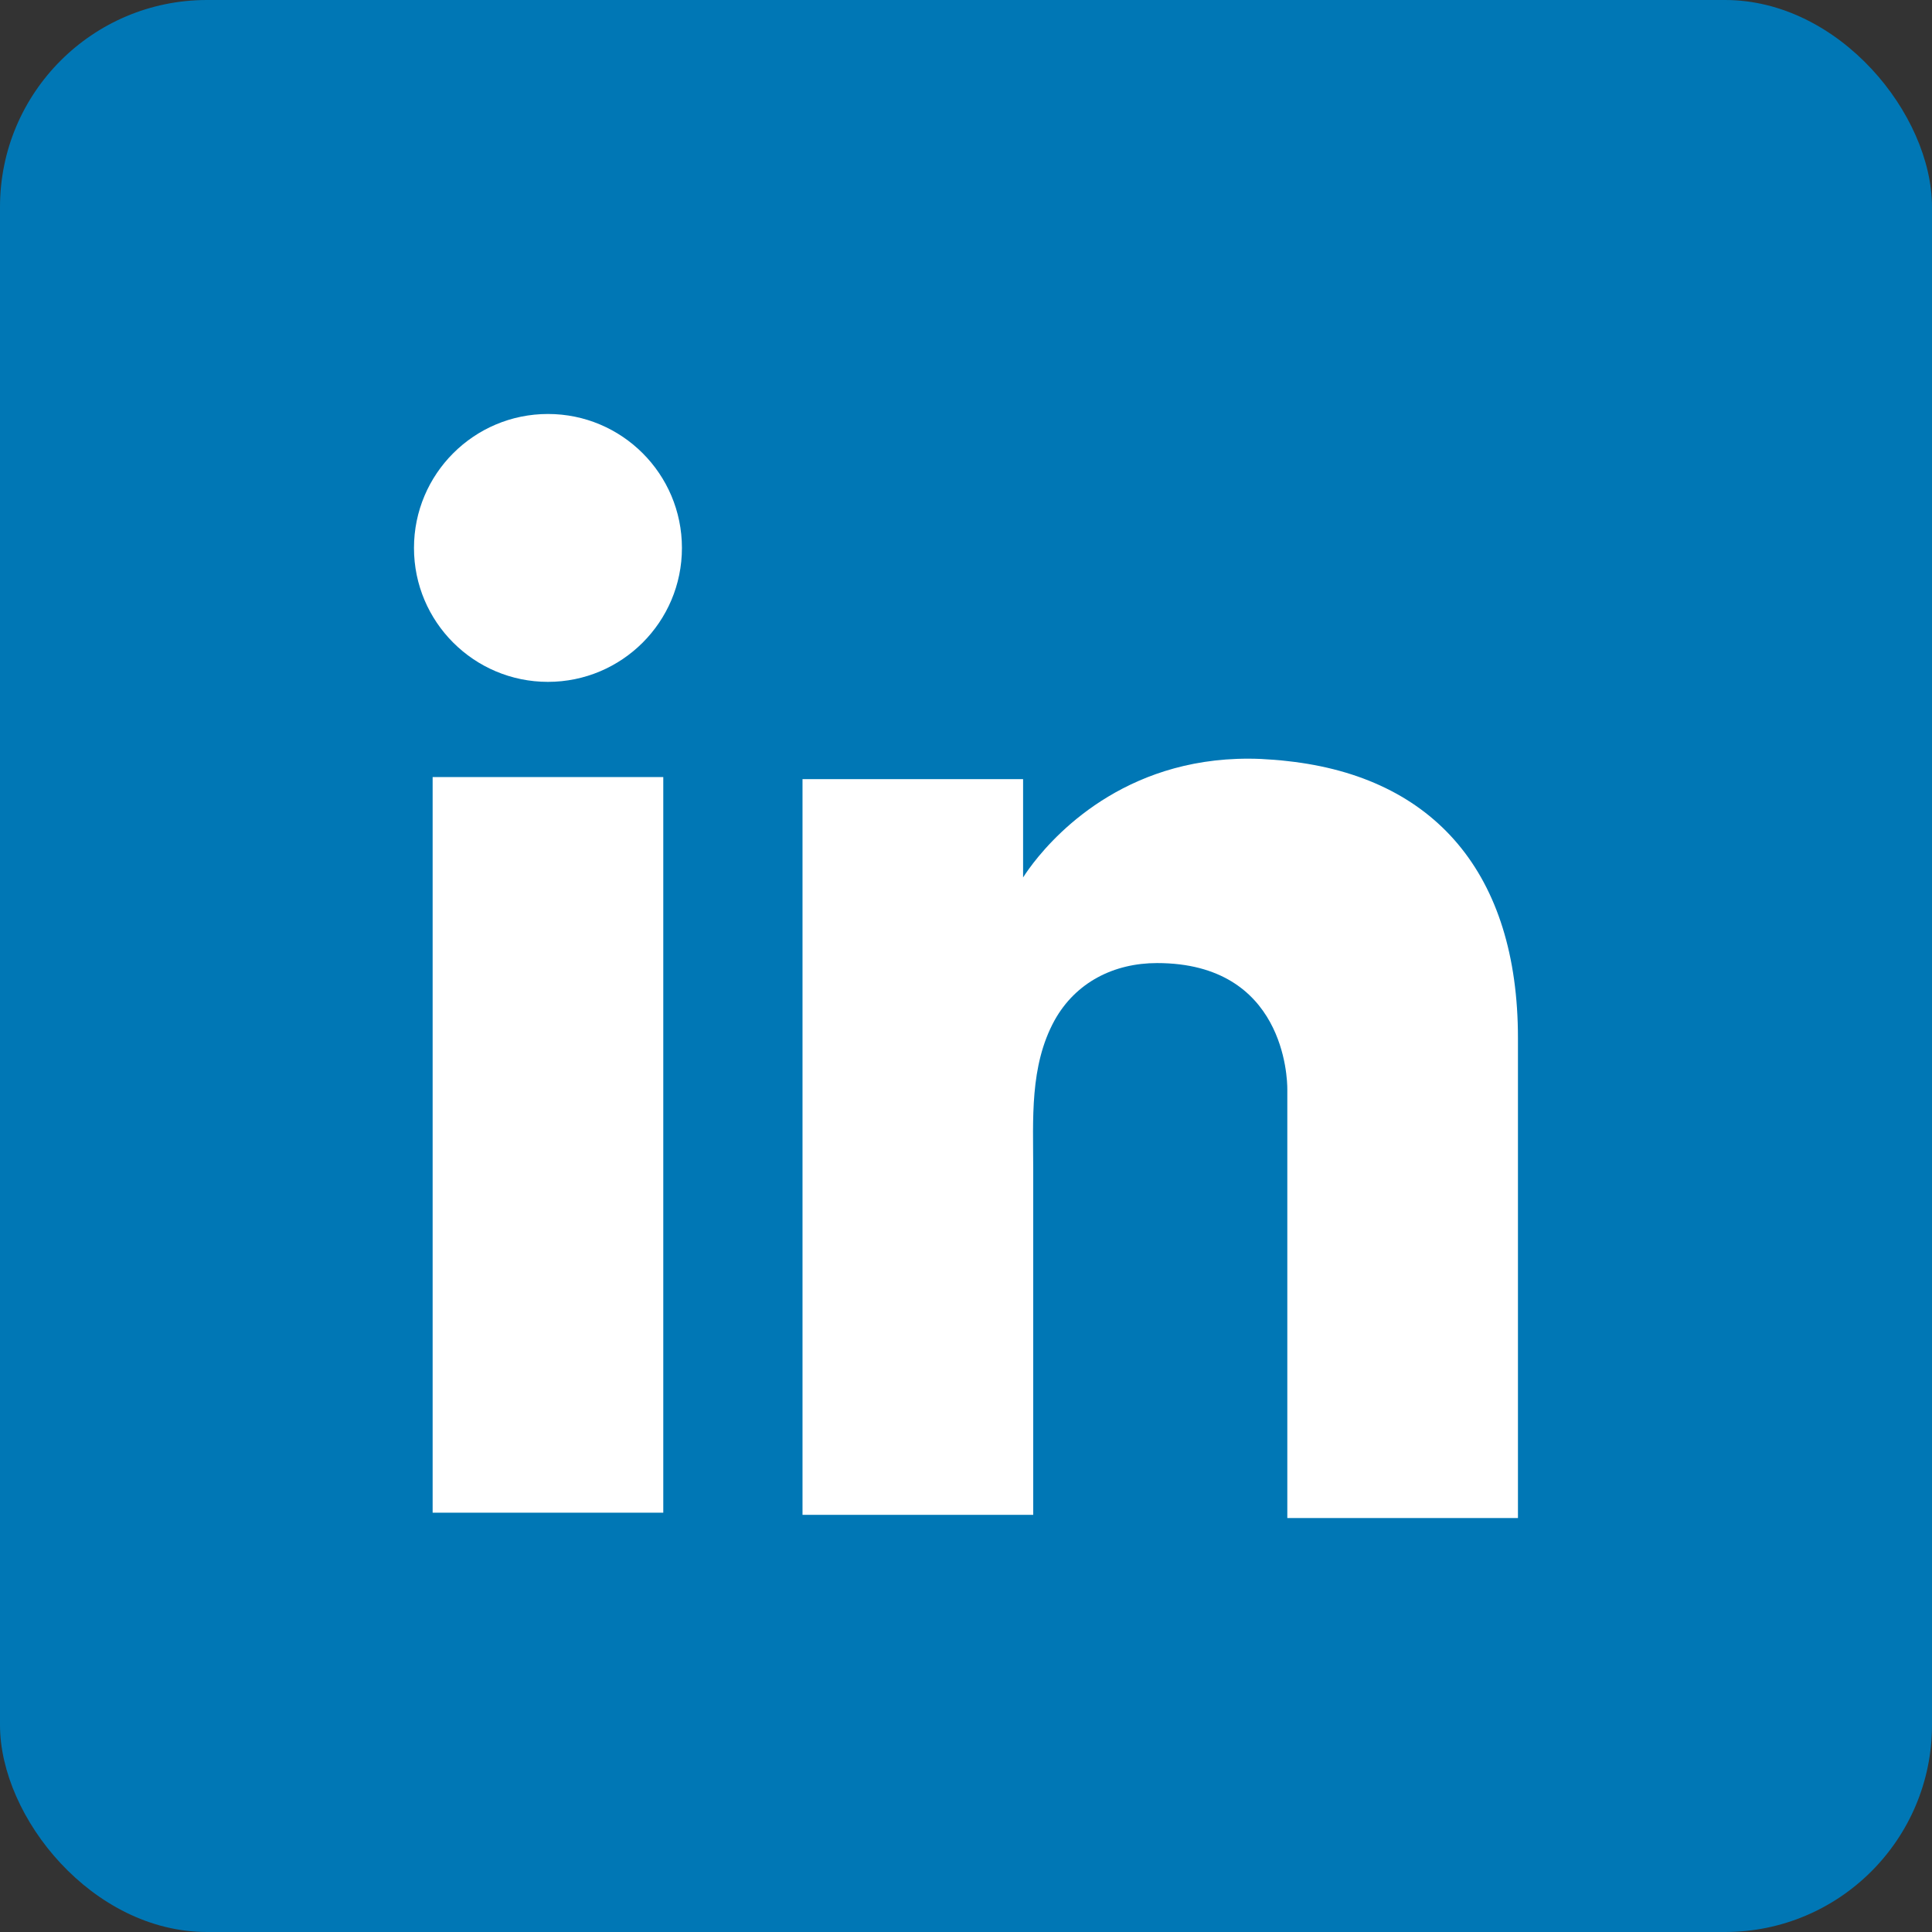 <svg width="29" height="29" viewBox="0 0 29 29" fill="none" xmlns="http://www.w3.org/2000/svg">
<rect x="0" y="0" width="29" height="29" fill="#333333" stroke="none"/>
<rect width="29" height="29" rx="3.107" fill="#0077B5"/>
<path d="M9.956 11.664H6.494V22.706H9.956V11.664Z" fill="white"/>
<path d="M19.323 11.424C19.195 11.408 19.059 11.4 18.924 11.392C16.985 11.312 15.892 12.461 15.509 12.956C15.405 13.092 15.357 13.171 15.357 13.171V11.695H12.046V22.738H15.357H15.509C15.509 21.613 15.509 20.496 15.509 19.371C15.509 18.764 15.509 18.158 15.509 17.552C15.509 16.802 15.453 16.004 15.828 15.318C16.147 14.743 16.722 14.456 17.368 14.456C19.283 14.456 19.323 16.187 19.323 16.347C19.323 16.355 19.323 16.363 19.323 16.363V22.786H22.785V15.581C22.785 13.116 21.533 11.664 19.323 11.424Z" fill="white"/>
<path d="M8.225 10.235C9.335 10.235 10.236 9.335 10.236 8.225C10.236 7.114 9.335 6.214 8.225 6.214C7.115 6.214 6.214 7.114 6.214 8.225C6.214 9.335 7.115 10.235 8.225 10.235Z" fill="white"/>
</svg>
